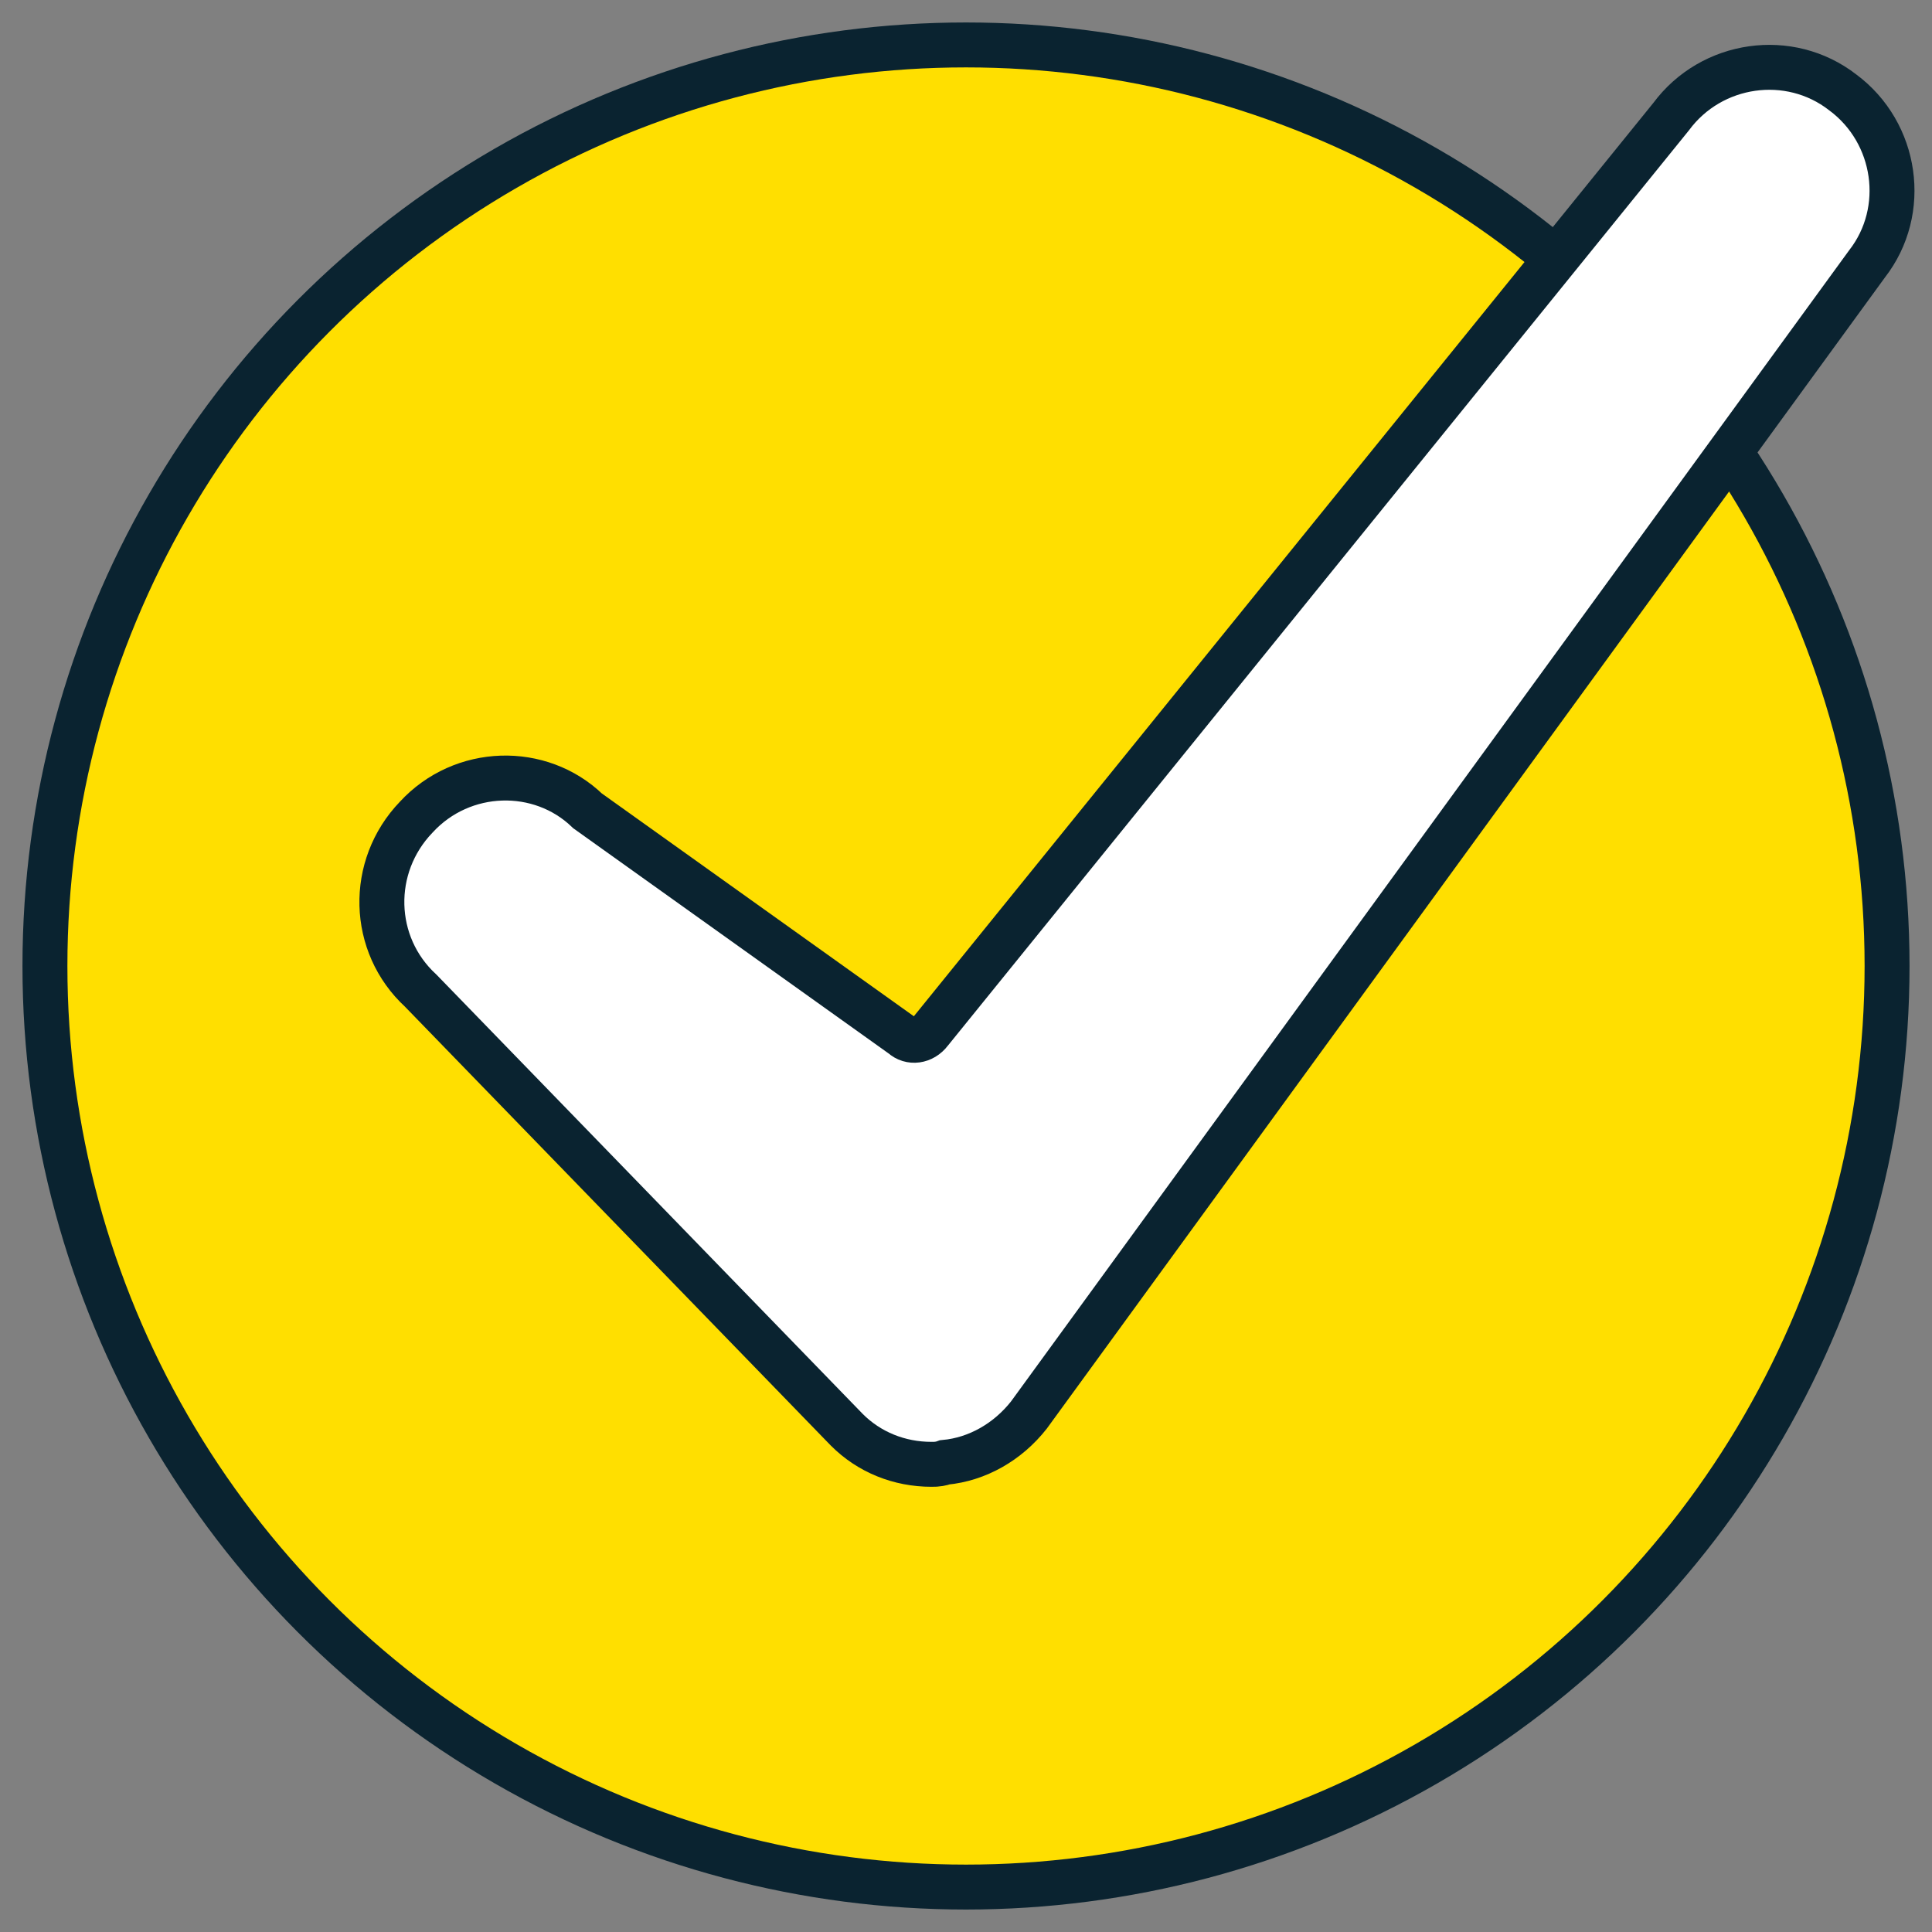 <?xml version="1.0" encoding="UTF-8"?>
<svg width="43px" height="43px" viewBox="0 0 43 43" version="1.1" xmlns="http://www.w3.org/2000/svg" xmlns:xlink="http://www.w3.org/1999/xlink">
    <rect x="0" y="0" width="43" height="43" fill="#808080" stroke="none"/>
    <!-- Generator: Sketch 52.6 (67491) - http://www.bohemiancoding.com/sketch -->
    <title>tick</title>
    <desc>Created with Sketch.</desc>
    <g id="Page-1" stroke="none" stroke-width="1" fill="none" fill-rule="evenodd">
        <g id="HXBL-Product" transform="translate(-514, -1698)" fill-rule="nonzero" stroke="#0A2330">
            <g id="Proof-points" transform="translate(0, 1256)">
                <g id="Group-9-Copy-4" transform="translate(515, 443)">
                    <g id="tick">
                        <circle id="Oval-3" fill="#FFDF00" cx="20.5" cy="20.5" r="20.5"></circle>
                        <path d="M20.029,31.547 C19.988,31.562 19.946,31.573 19.903,31.58 C19.843,31.59 19.808,31.591 19.73,31.591 C19.016,31.591 18.345,31.321 17.848,30.823 L8.365,21.05 C7.249,20.023 7.208,18.286 8.263,17.188 C9.289,16.072 11.026,16.031 12.077,17.047 L19.087,22.053 C19.263,22.213 19.539,22.182 19.704,21.963 L36.194,1.596 C37.091,0.384 38.827,0.134 40.013,1.056 C41.224,1.954 41.474,3.69 40.555,4.872 L21.9,30.494 C21.429,31.093 20.752,31.479 20.029,31.547 Z" id="Shape" fill="#FFFFFF"></path>
                    </g>
                </g>
            </g>
        </g>
    </g>
</svg>
